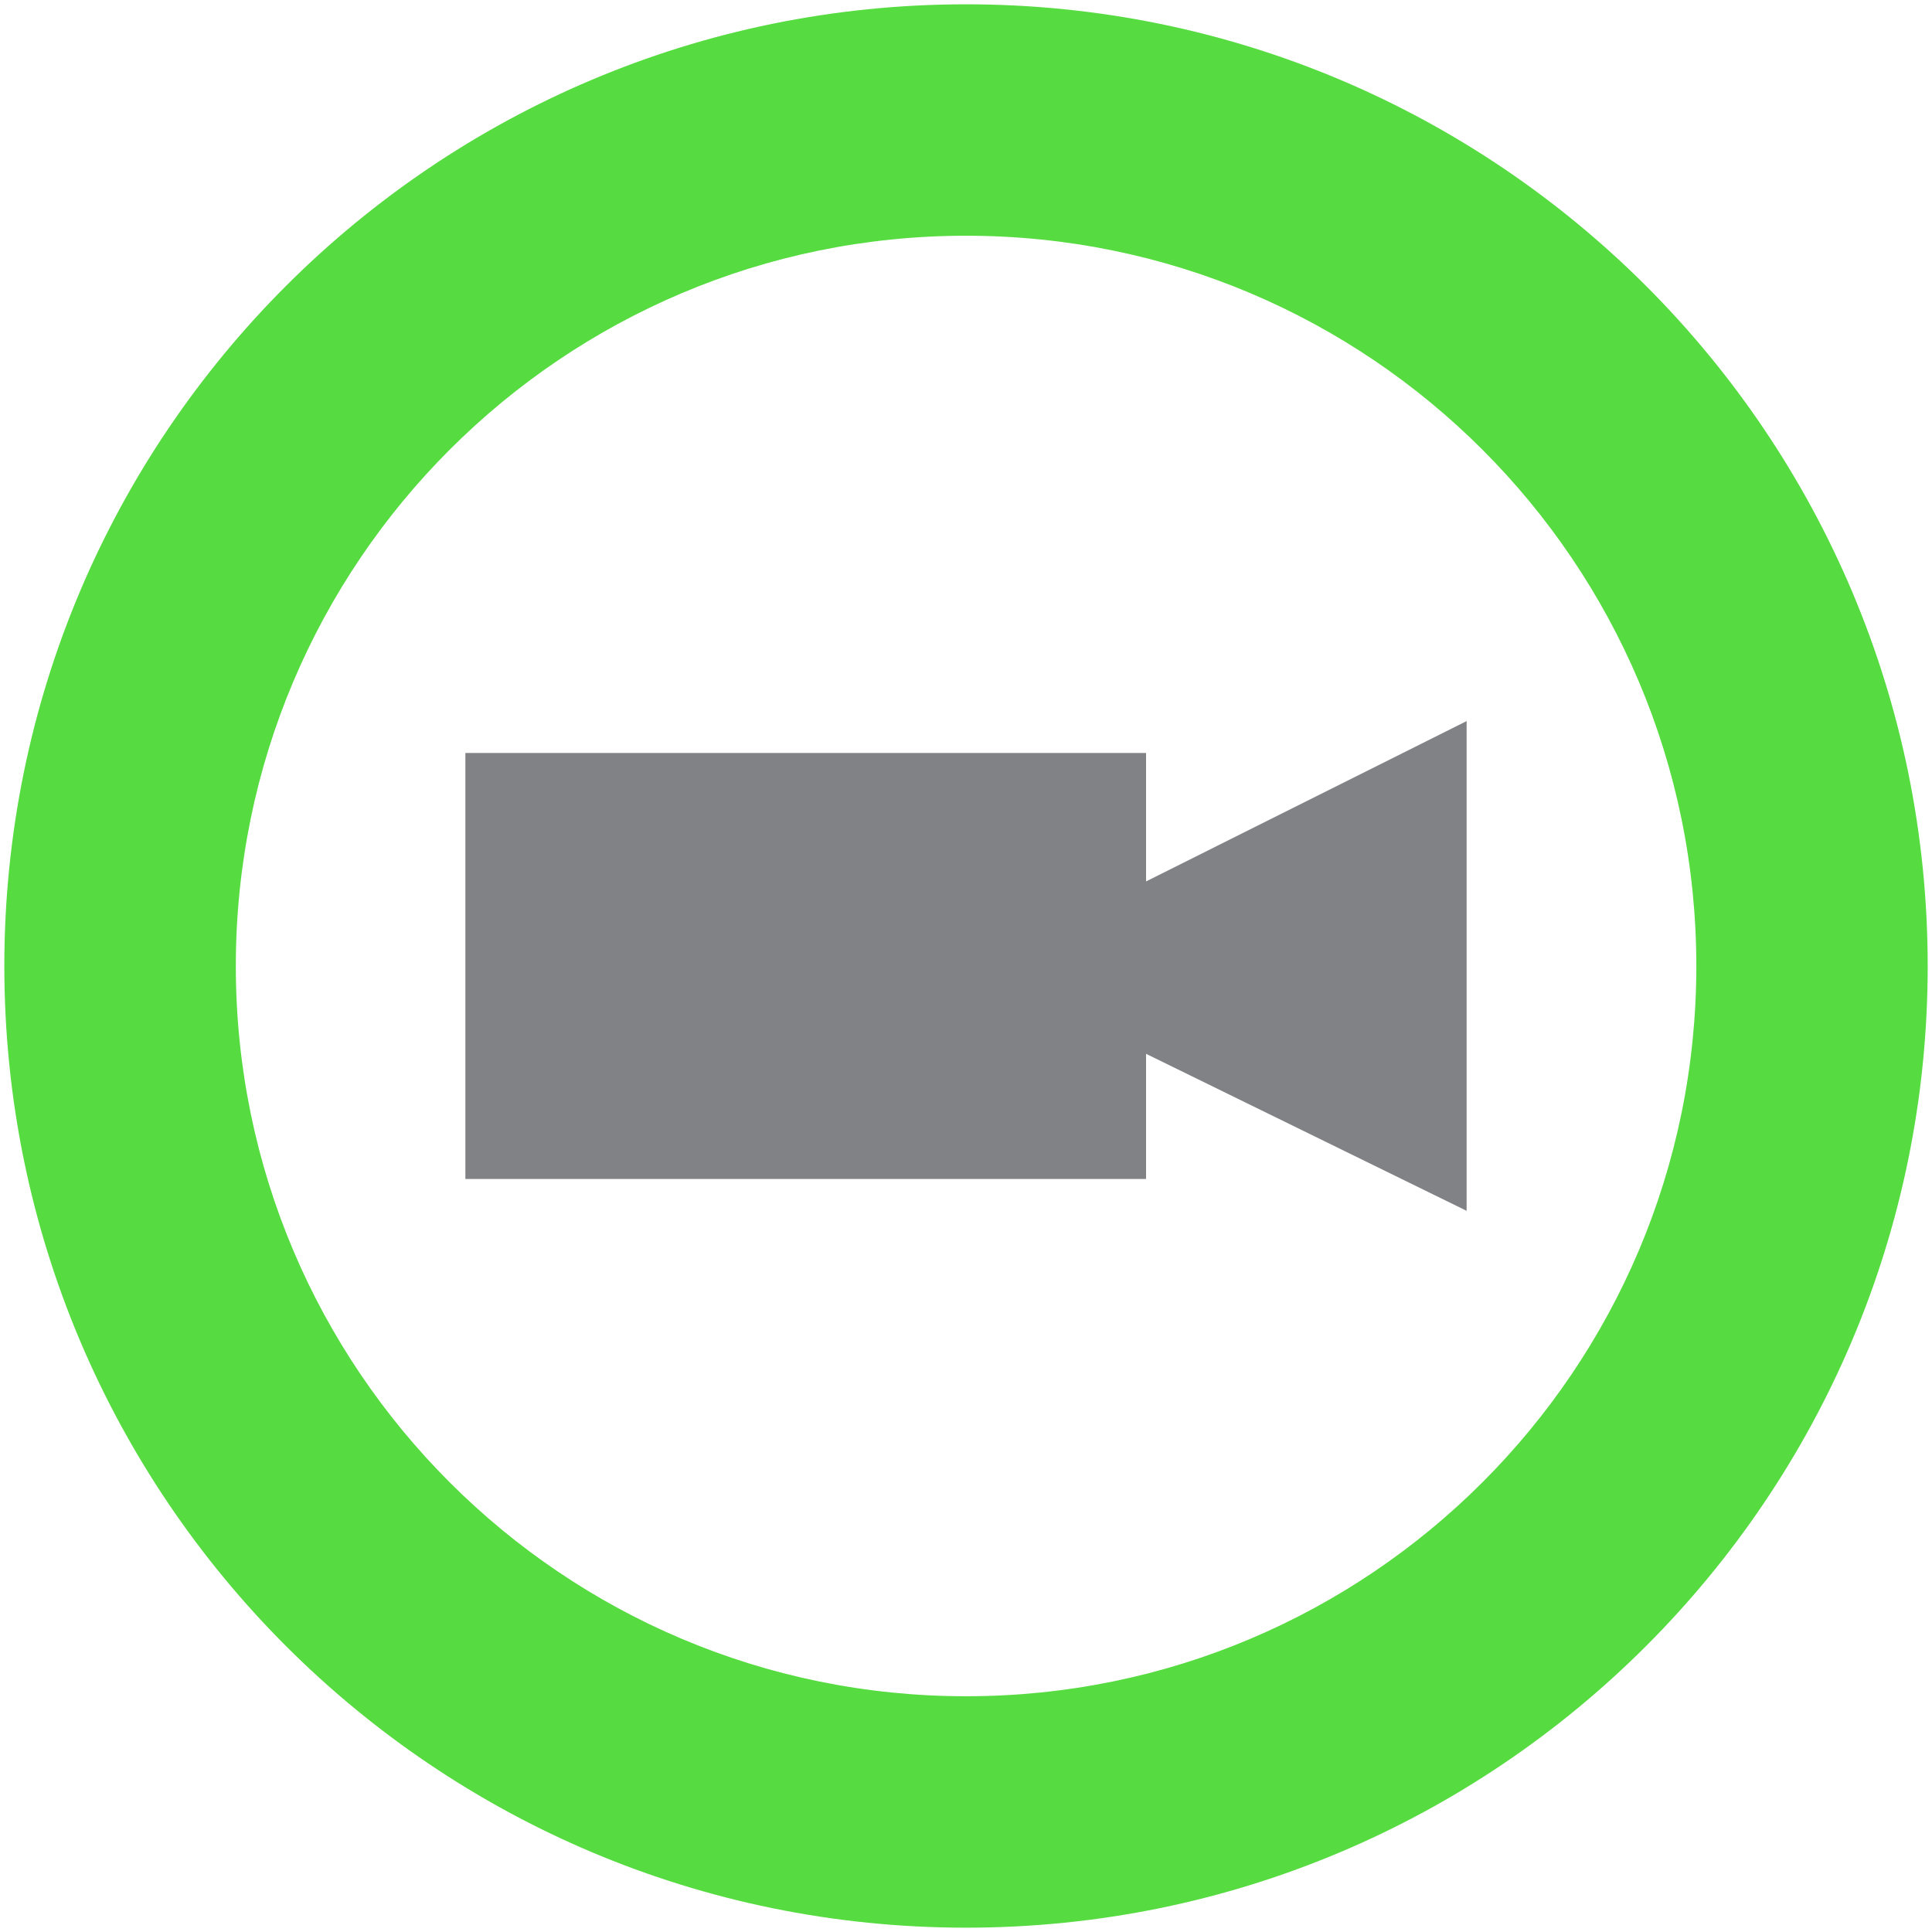<?xml version="1.0" encoding="UTF-8"?> <!-- Creator: CorelDRAW 2018 (64-Bit) --> <svg xmlns="http://www.w3.org/2000/svg" xmlns:xlink="http://www.w3.org/1999/xlink" xml:space="preserve" width="100%" height="100%" style="shape-rendering:geometricPrecision; text-rendering:geometricPrecision; image-rendering:optimizeQuality; fill-rule:evenodd; clip-rule:evenodd" viewBox="0 0 2000 2000"> <defs> <style type="text/css"> <![CDATA[ .fil0 {fill:#56DB40} .fil1 {fill:#808285} ]]> </style> </defs> <g id="Слой_x0020_1">  <g id="_2909379782032"> <path class="fil0" d="M1000.08 244.03c417.42,0 755.96,338.53 755.96,756.03 0,417.43 -338.54,755.89 -755.96,755.89 -417.5,0 -755.96,-338.46 -755.96,-755.89 0,-417.5 338.46,-756.03 755.96,-756.03zm0 -239.57c549.86,0 995.46,445.6 995.46,995.6 0,549.86 -445.6,995.46 -995.46,995.46 -550,0 -995.6,-445.6 -995.6,-995.46 0,-550 445.6,-995.6 995.6,-995.6z"></path> <polygon class="fil1" points="481.76,779.46 1186.39,779.46 1186.39,912.44 1518.25,746.47 1518.25,1253.44 1186.39,1090.91 1186.39,1220.46 481.76,1220.46 "></polygon> </g> </g> </svg> 